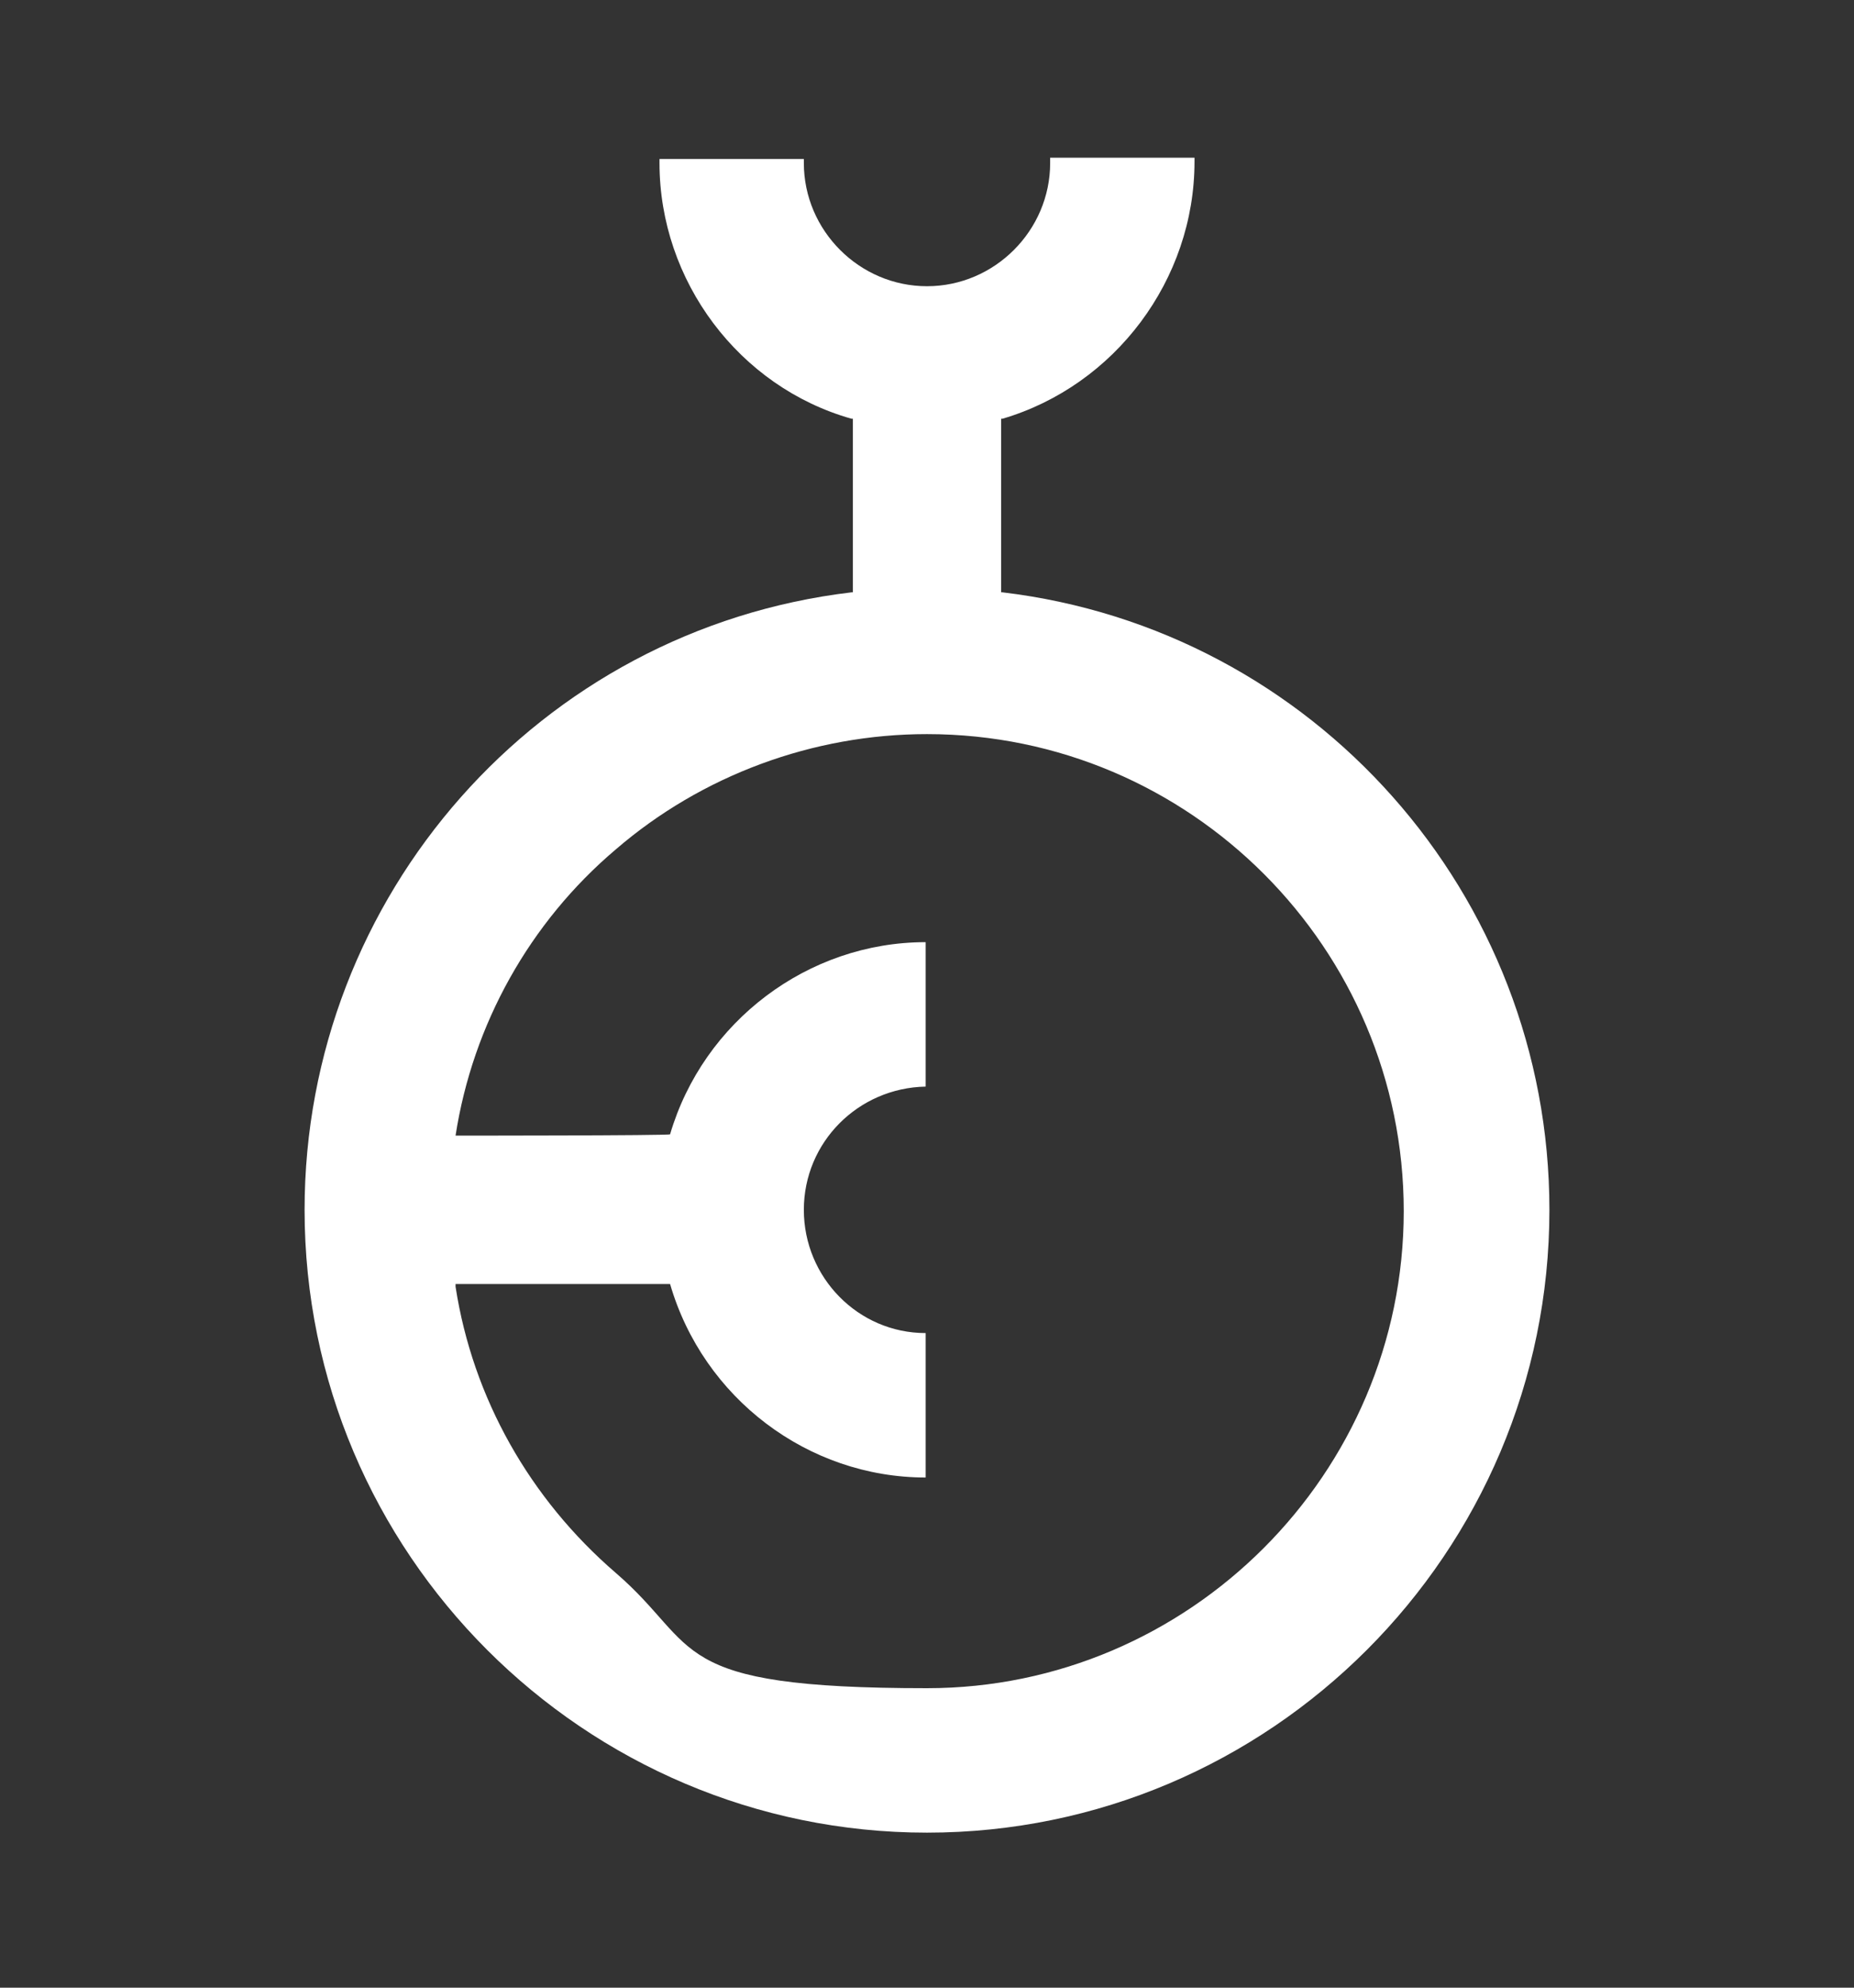<?xml version="1.0" encoding="UTF-8"?>
<svg xmlns="http://www.w3.org/2000/svg" version="1.1" viewBox="0 0 140 150">
  <rect x="0" y="0" width="140" height="150" fill="#333333" stroke="none"/>
  <defs>
    <style>
      .cls-1 {
        fill: none;
      }

      .cls-1, .cls-2 {
        stroke-width: 0px;
      }

      .cls-2 {
        fill: #fff;
      }
    </style>
  </defs>
  <g id="Logo">
    <path class="cls-2" d="M79.3,12v.3c0,5.1-4.2,9.3-9.3,9.3s-9.3-4.2-9.3-9.3v-.3h-10.9s0,.3,0,.3c0,8.9,6,16.9,14.5,19.3h.1v13.1h-.1c-23.6,2.8-41.3,22.9-41.3,46.6,0,25.9,21.1,47,47,47s47-21.1,47-47h0c0-23.8-17.8-43.8-41.3-46.6h-.1v-13.1h.1c8.5-2.5,14.5-10.5,14.5-19.4,0,0,0-.3,0-.3h-10.9ZM34.4,85.7c1.3-8.4,5.6-16.1,12.1-21.6,6.5-5.6,14.9-8.7,23.5-8.7h0c19.9,0,36,16.2,36,36s-16.2,36-36,36-17-3.1-23.5-8.7c-6.5-5.6-10.8-13.2-12.1-21.6v-.2s16.2,0,16.2,0h0c2.5,8.6,10.4,14.6,19.3,14.6v-10.9c-5.1,0-9.2-4.2-9.2-9.3s4.1-9.2,9.2-9.3v-10.9c-8.9,0-16.8,6-19.3,14.5h0c0,.1-16.2.1-16.2.1v-.2Z"/>
  </g>
  <g id="Rahmen">
    <rect class="cls-1" width="140" height="150"/>
  </g>
</svg>